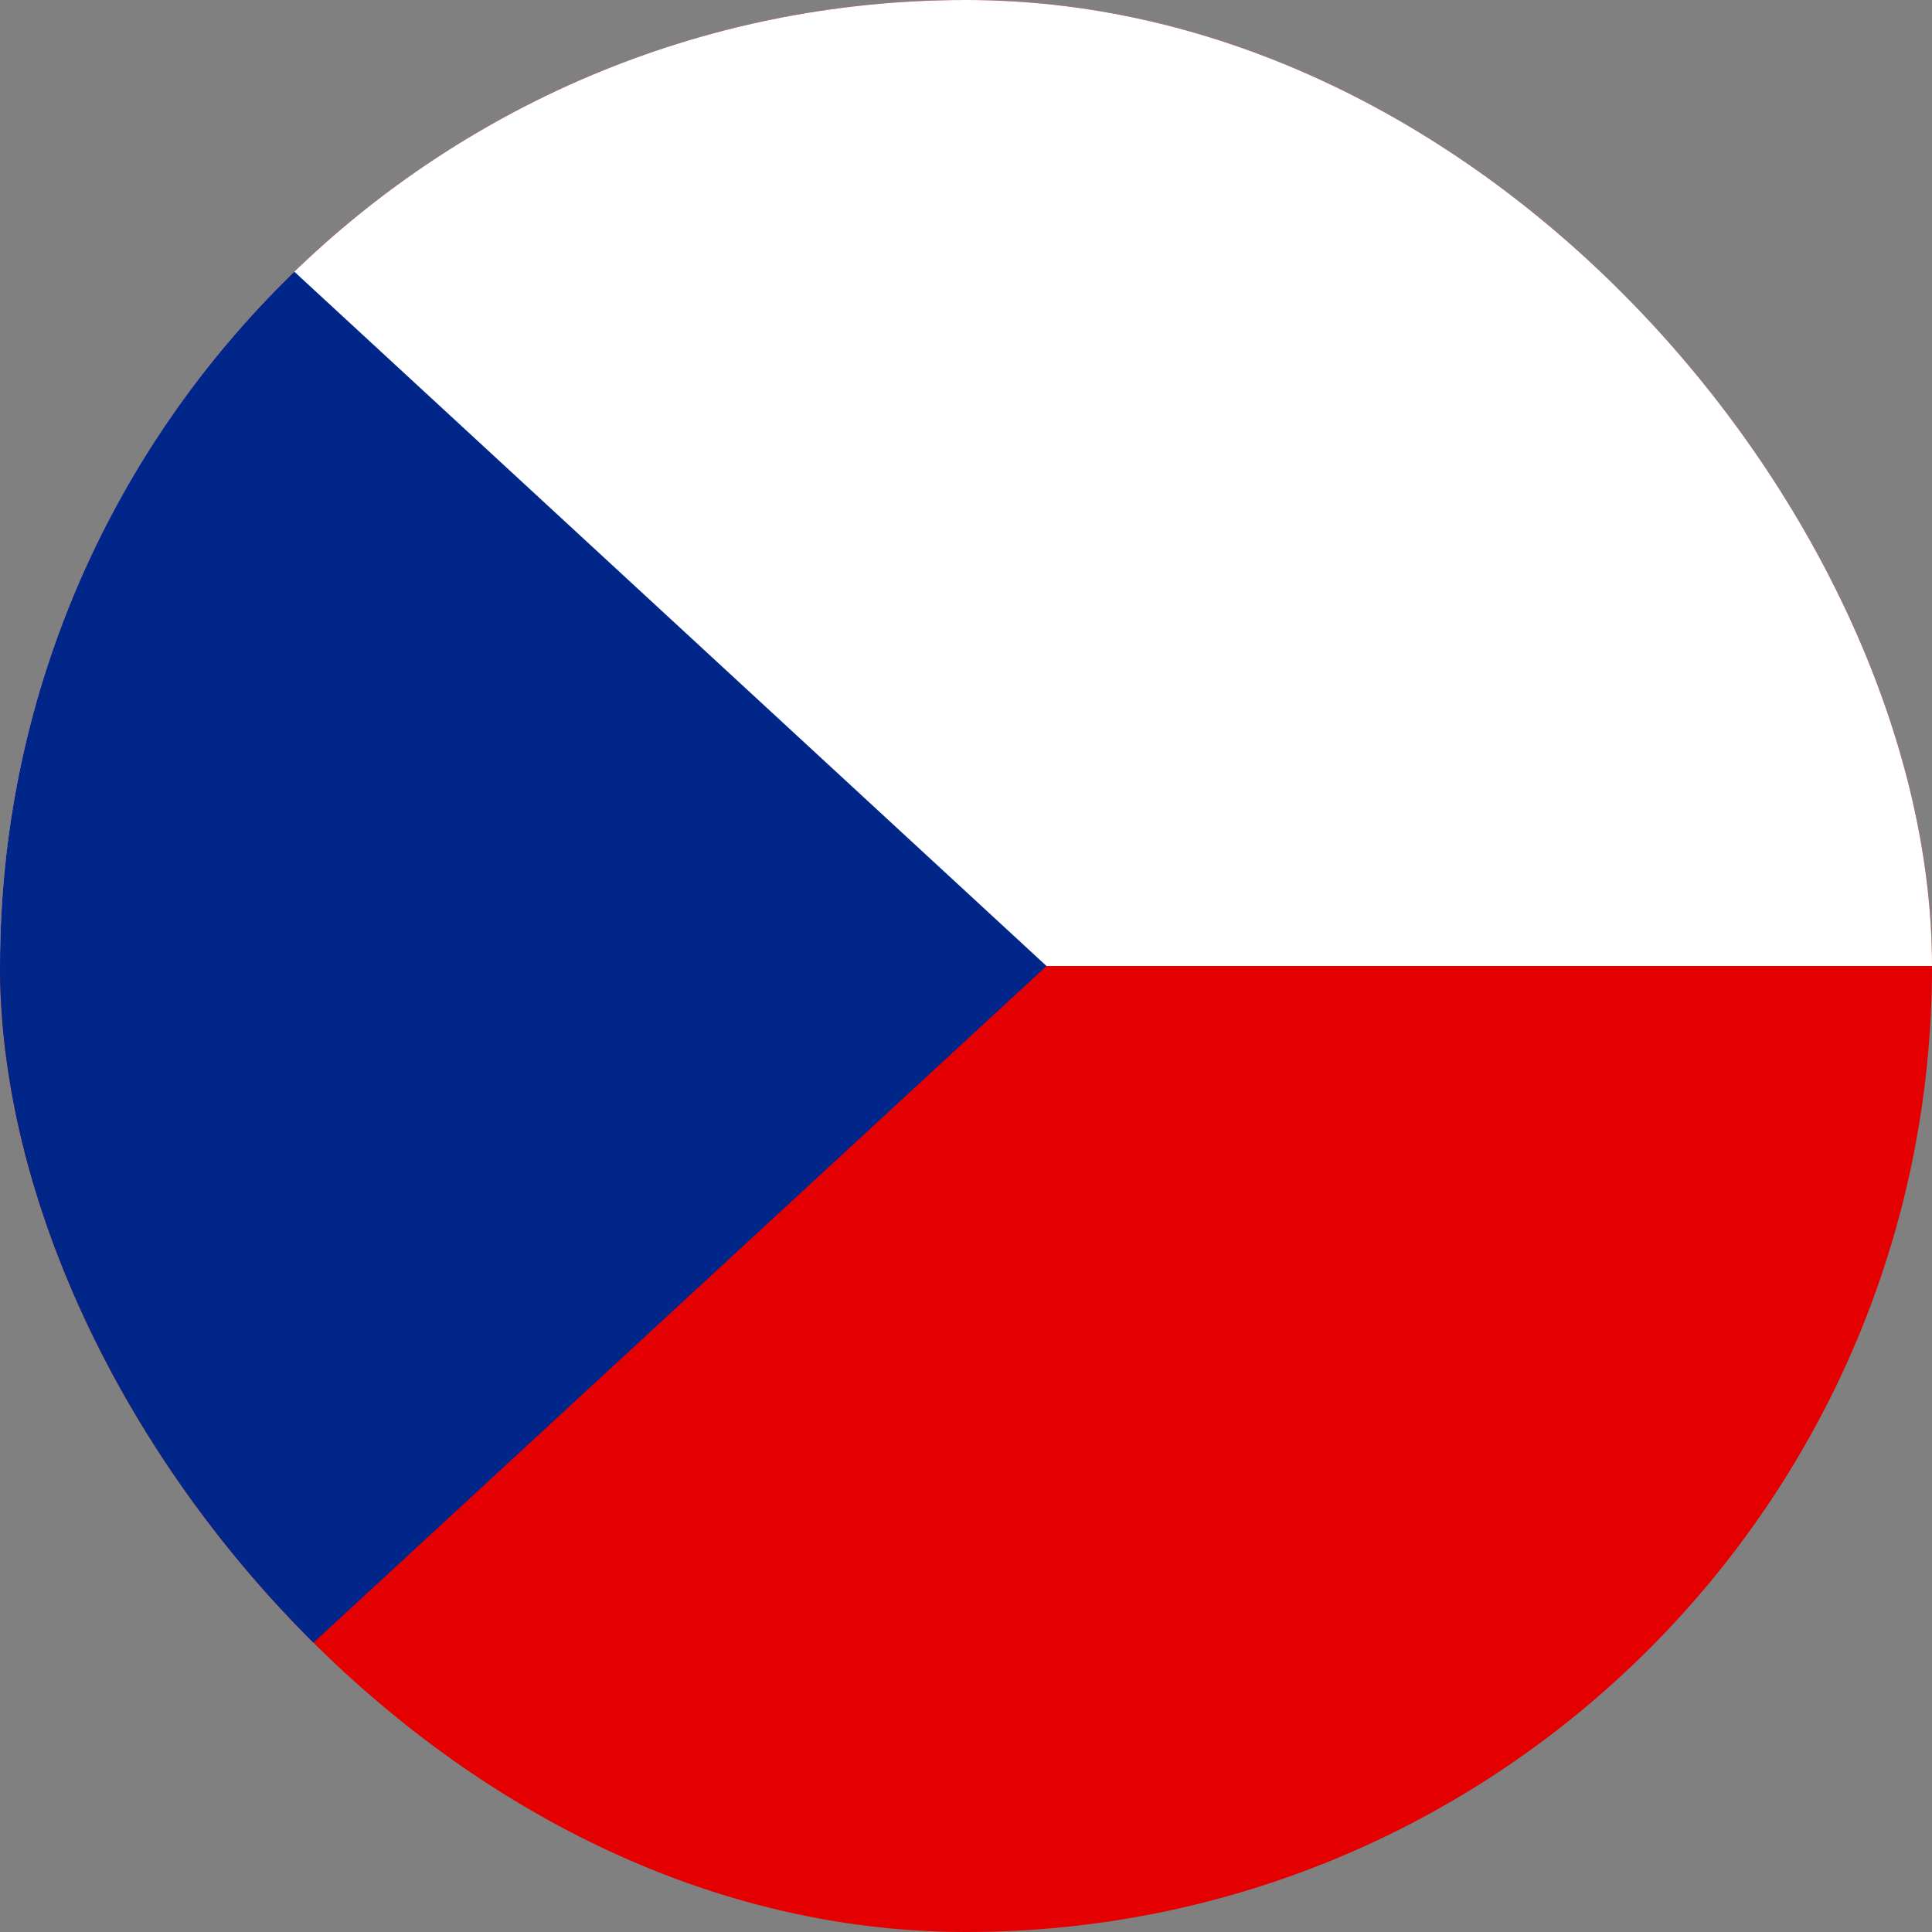 <svg width="24" height="24" viewBox="0 0 24 24" fill="none" xmlns="http://www.w3.org/2000/svg">
    <rect x="0" y="0" width="24" height="24" fill="#808080" stroke="none"/>
    <g clip-path="url(#clip0_779_3023)">
        <path d="M24 0H0V24H24V0Z" fill="#E40000"/>
        <path d="M26 0H-2V12H26V0Z" fill="white"/>
        <path d="M0 0V24L13 12L0 0Z" fill="#002689"/>
    </g>
    <defs>
        <clipPath id="clip0_779_3023">
            <rect width="24" height="24" rx="12" fill="white"/>
        </clipPath>
    </defs>
</svg>
